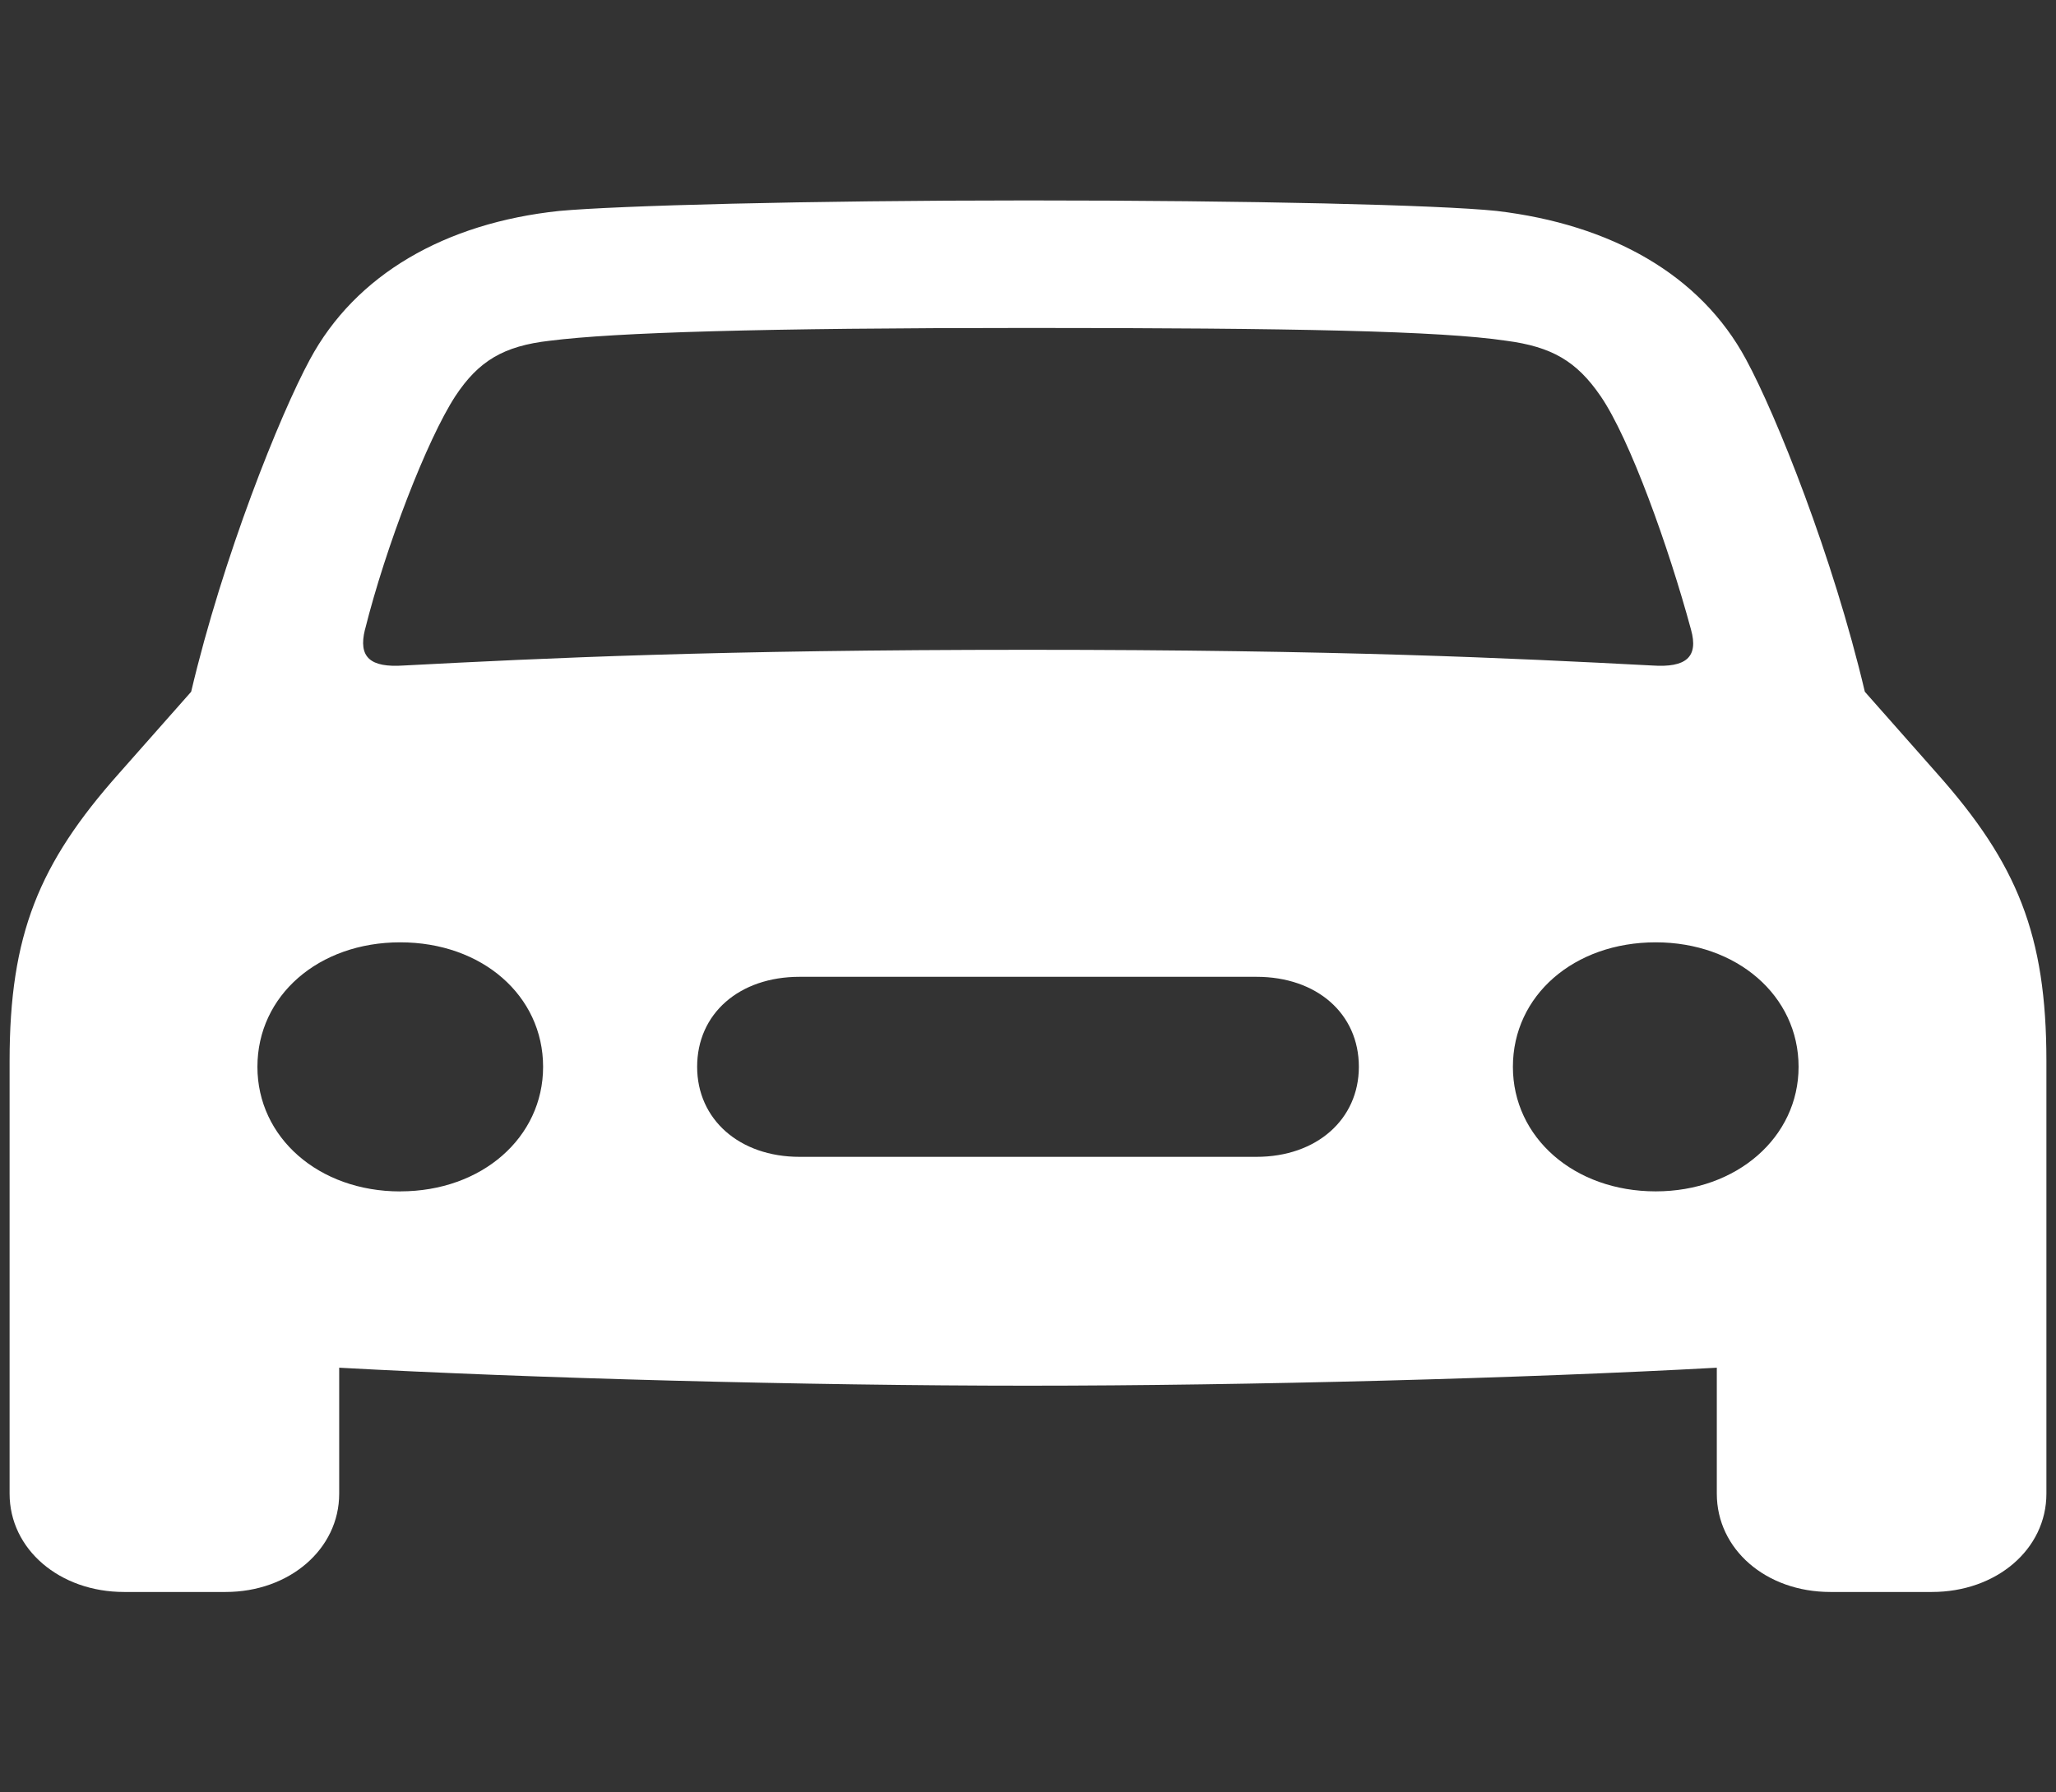 <svg xmlns="http://www.w3.org/2000/svg" width="39" height="34" viewBox="0 0 39 34" fill="none"><rect x="0" y="0" width="39" height="34" fill="#333333" stroke="none"/><path d="M2.353 30.198H4.28C5.487 30.198 6.434 29.387 6.434 28.334V25.944C10.058 26.143 15.297 26.285 19.492 26.285C23.703 26.285 28.942 26.143 32.566 25.944V28.334C32.566 29.387 33.497 30.198 34.72 30.198H36.647C37.871 30.198 38.818 29.387 38.818 28.334V20.124C38.818 17.733 38.263 16.381 36.745 14.673L35.374 13.122C34.77 10.561 33.693 7.872 33.121 6.819C32.256 5.21 30.559 4.257 28.388 4.001C27.294 3.887 23.72 3.802 19.492 3.802C15.281 3.802 11.706 3.901 10.612 4.001C8.441 4.229 6.744 5.21 5.879 6.818C5.308 7.872 4.23 10.561 3.626 13.122L2.255 14.673C0.737 16.381 0.182 17.733 0.182 20.124V28.334C0.182 29.387 1.13 30.198 2.353 30.198ZM6.924 11.941C7.315 10.376 8.099 8.341 8.637 7.515C9.078 6.847 9.552 6.562 10.433 6.463C11.673 6.306 14.448 6.221 19.492 6.221C24.552 6.221 27.326 6.278 28.567 6.463C29.433 6.577 29.905 6.847 30.363 7.516C30.918 8.327 31.652 10.375 32.076 11.941C32.224 12.468 31.979 12.667 31.342 12.624C28.633 12.482 25.401 12.326 19.492 12.326C13.6 12.326 10.368 12.482 7.658 12.624C7.021 12.667 6.793 12.468 6.923 11.941M7.592 22.6C6.042 22.6 4.883 21.575 4.883 20.237C4.883 18.885 6.042 17.875 7.592 17.875C9.143 17.875 10.302 18.885 10.302 20.237C10.302 21.575 9.143 22.599 7.592 22.599M31.407 22.599C29.857 22.599 28.698 21.574 28.698 20.237C28.698 18.884 29.857 17.875 31.407 17.875C32.942 17.875 34.117 18.884 34.117 20.237C34.117 21.574 32.942 22.599 31.407 22.599ZM15.167 21.944C14.024 21.944 13.224 21.232 13.224 20.236C13.224 19.226 14.024 18.529 15.167 18.529H23.834C24.976 18.529 25.776 19.226 25.776 20.236C25.776 21.232 24.976 21.944 23.833 21.944H15.167Z" fill="white"></path></svg>